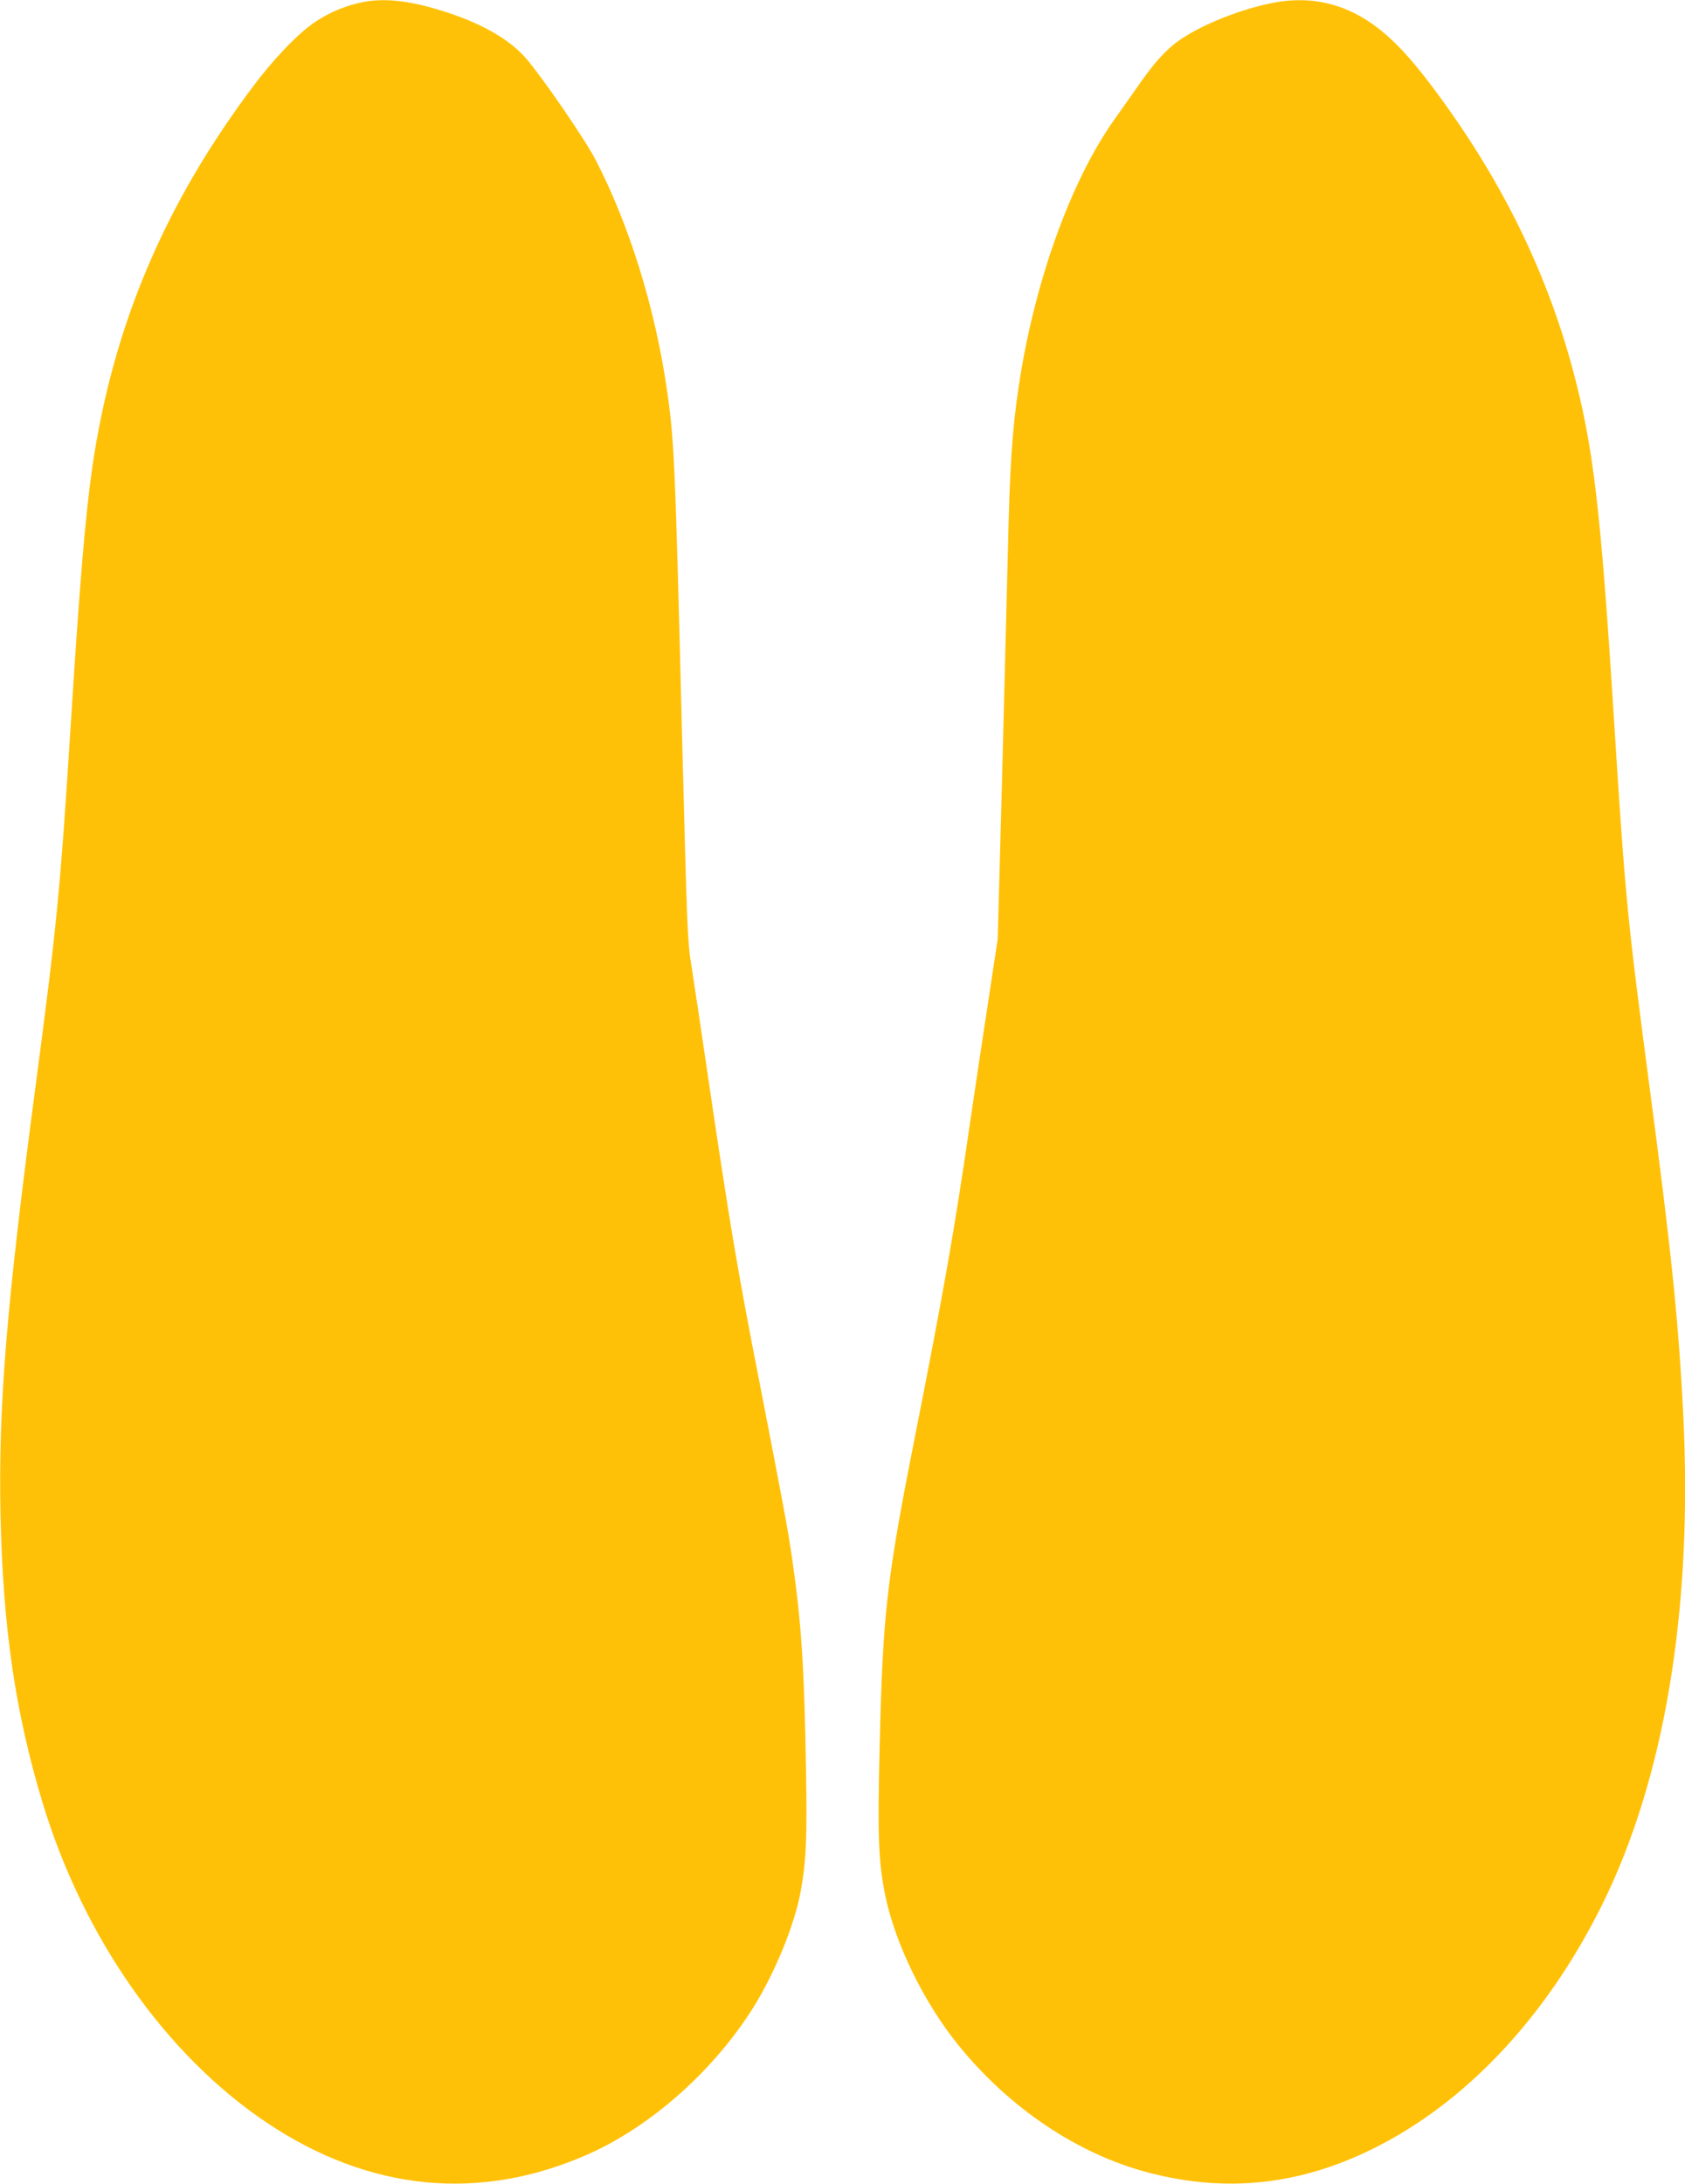 <?xml version="1.0" standalone="no"?>
<!DOCTYPE svg PUBLIC "-//W3C//DTD SVG 20010904//EN"
 "http://www.w3.org/TR/2001/REC-SVG-20010904/DTD/svg10.dtd">
<svg version="1.0" xmlns="http://www.w3.org/2000/svg"
 width="988pt" height="1280pt" viewBox="0 0 988 1280"
 preserveAspectRatio="xMidYMid meet">
<g transform="translate(0,1280) scale(0.1,-0.1)"
fill="#ffc107" stroke="none">
<path d="M2115 12785 c-114 -25 -223 -76 -310 -145 -87 -68 -212 -202 -311
-333 -528 -699 -832 -1417 -953 -2247 -40 -277 -74 -679 -126 -1505 -62 -974
-81 -1172 -205 -2110 -173 -1303 -220 -1883 -207 -2525 14 -657 87 -1158 246
-1684 241 -796 725 -1484 1321 -1881 598 -398 1242 -461 1874 -183 373 164
745 495 978 870 124 201 237 478 272 668 33 181 39 305 32 720 -10 599 -27
862 -82 1240 -25 172 -53 320 -193 1040 -130 665 -170 902 -307 1830 -36 245
-76 513 -89 595 -24 143 -26 206 -55 1325 -42 1678 -46 1764 -94 2086 -70 464
-219 941 -412 1314 -63 122 -308 479 -408 596 -96 111 -254 203 -470 273 -209
68 -367 86 -501 56z"/>
<path d="M7447 12780 c-213 -45 -450 -147 -568 -243 -65 -54 -128 -128 -207
-242 -23 -33 -84 -120 -136 -193 -260 -365 -475 -966 -565 -1582 -36 -240 -51
-476 -61 -940 -6 -250 -22 -867 -35 -1370 l-25 -915 -54 -355 c-30 -195 -80
-528 -111 -740 -88 -606 -150 -960 -325 -1845 -161 -815 -184 -1019 -202
-1784 -13 -535 -7 -684 32 -877 57 -282 226 -629 428 -879 300 -371 704 -642
1117 -749 455 -119 884 -73 1315 140 544 269 1015 770 1341 1424 369 741 535
1737 479 2871 -27 549 -69 958 -200 1944 -128 970 -140 1090 -205 2115 -80
1271 -122 1624 -245 2081 -157 581 -426 1123 -817 1644 -109 145 -185 231
-272 308 -203 179 -430 241 -684 187z"/>
</g>
</svg>
